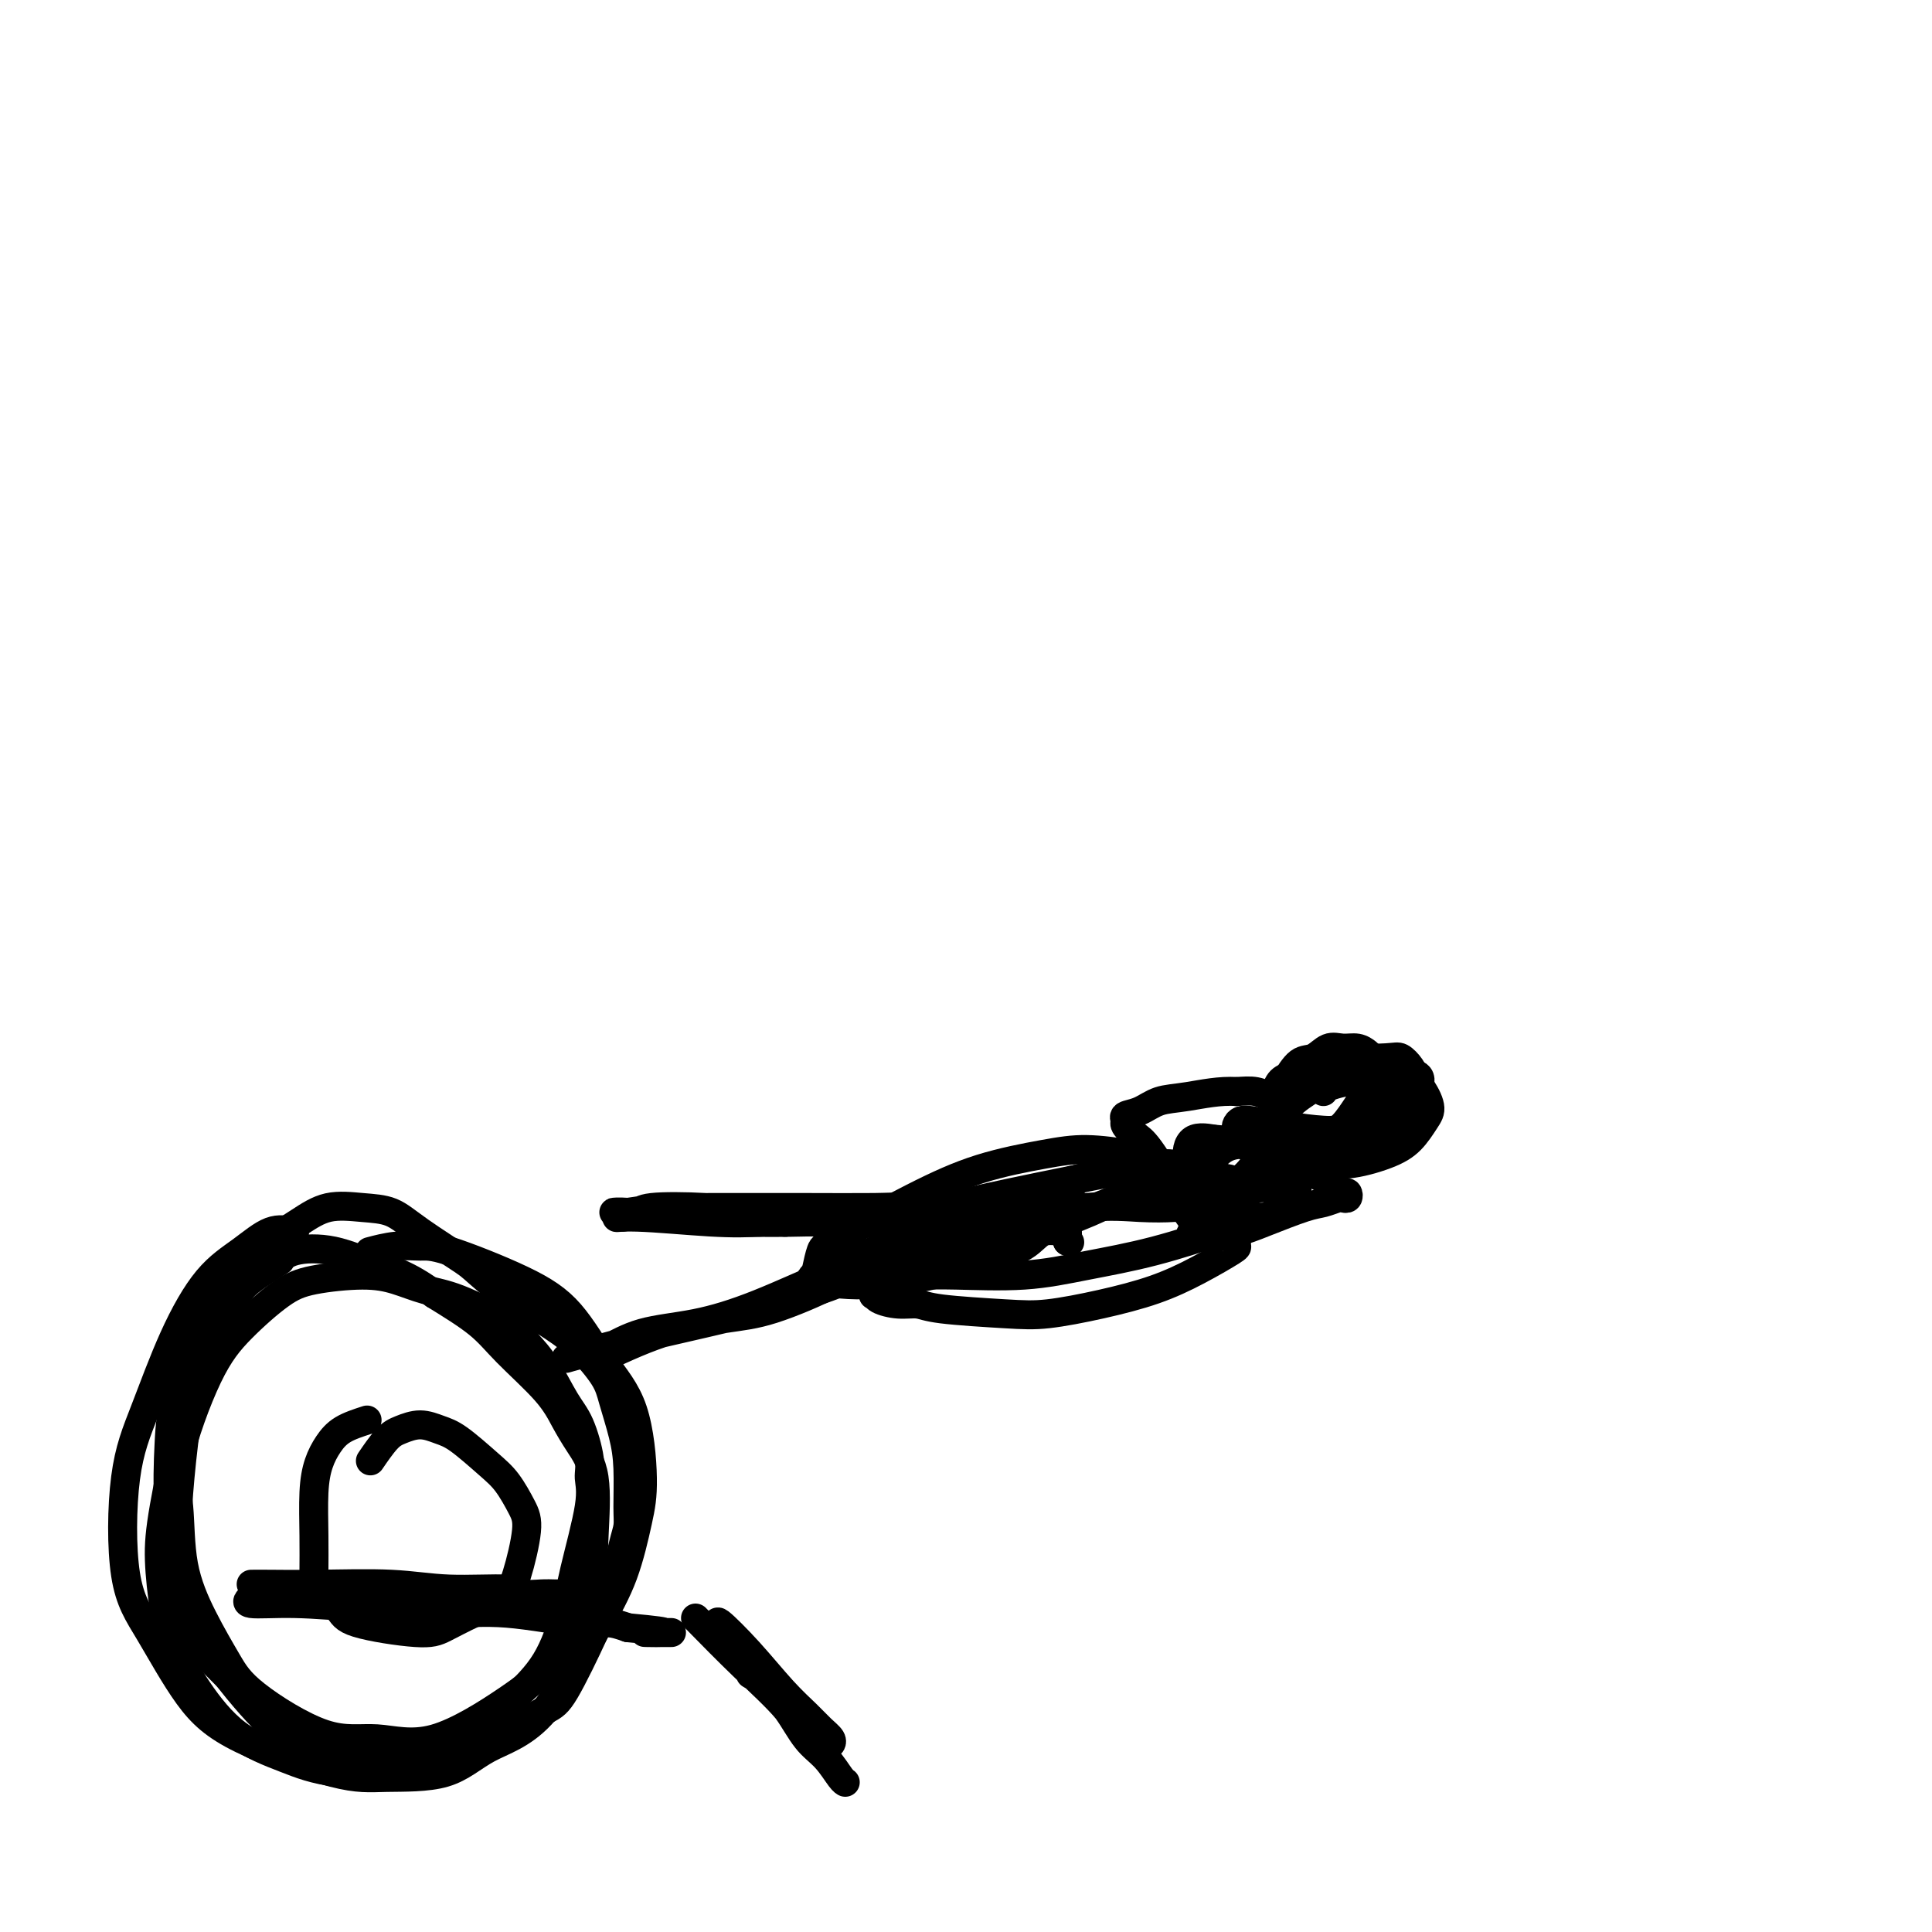 <svg viewBox='0 0 400 400' version='1.1' xmlns='http://www.w3.org/2000/svg' xmlns:xlink='http://www.w3.org/1999/xlink'><g fill='none' stroke='#000000' stroke-width='6' stroke-linecap='round' stroke-linejoin='round'><path d='M61,255c-1.600,-0.341 -3.200,-0.682 -5,0c-1.800,0.682 -3.799,2.389 -6,4c-2.201,1.611 -4.603,3.128 -7,6c-2.397,2.872 -4.787,7.100 -7,12c-2.213,4.900 -4.247,10.471 -6,15c-1.753,4.529 -3.223,8.014 -4,14c-0.777,5.986 -0.860,14.473 0,20c0.860,5.527 2.663,8.094 5,12c2.337,3.906 5.207,9.152 8,13c2.793,3.848 5.509,6.297 11,9c5.491,2.703 13.758,5.658 19,7c5.242,1.342 7.457,1.069 11,1c3.543,-0.069 8.412,0.066 12,-1c3.588,-1.066 5.896,-3.333 9,-5c3.104,-1.667 7.004,-2.734 11,-7c3.996,-4.266 8.087,-11.731 11,-17c2.913,-5.269 4.648,-8.344 6,-12c1.352,-3.656 2.322,-7.894 3,-11c0.678,-3.106 1.065,-5.080 1,-9c-0.065,-3.920 -0.583,-9.786 -2,-14c-1.417,-4.214 -3.732,-6.775 -6,-10c-2.268,-3.225 -4.488,-7.114 -7,-10c-2.512,-2.886 -5.315,-4.770 -10,-7c-4.685,-2.230 -11.253,-4.808 -15,-6c-3.747,-1.192 -4.675,-1.000 -6,-1c-1.325,0.000 -3.049,-0.192 -5,0c-1.951,0.192 -4.129,0.769 -5,1c-0.871,0.231 -0.436,0.115 0,0'/><path d='M58,261c-2.202,1.387 -4.404,2.773 -6,4c-1.596,1.227 -2.586,2.294 -4,5c-1.414,2.706 -3.252,7.050 -5,11c-1.748,3.950 -3.407,7.505 -5,13c-1.593,5.495 -3.122,12.931 -4,18c-0.878,5.069 -1.107,7.773 -1,11c0.107,3.227 0.549,6.978 1,10c0.451,3.022 0.910,5.314 2,8c1.090,2.686 2.810,5.766 5,9c2.190,3.234 4.851,6.621 8,9c3.149,2.379 6.787,3.750 10,5c3.213,1.250 6.001,2.377 11,3c4.999,0.623 12.207,0.740 17,0c4.793,-0.740 7.170,-2.337 10,-4c2.830,-1.663 6.113,-3.393 9,-5c2.887,-1.607 5.379,-3.091 7,-4c1.621,-0.909 2.372,-1.244 4,-4c1.628,-2.756 4.135,-7.934 6,-12c1.865,-4.066 3.089,-7.019 4,-10c0.911,-2.981 1.510,-5.988 2,-8c0.490,-2.012 0.871,-3.027 1,-4c0.129,-0.973 0.007,-1.903 0,-4c-0.007,-2.097 0.102,-5.362 0,-8c-0.102,-2.638 -0.416,-4.648 -1,-7c-0.584,-2.352 -1.438,-5.044 -2,-7c-0.562,-1.956 -0.833,-3.176 -2,-5c-1.167,-1.824 -3.230,-4.252 -5,-6c-1.770,-1.748 -3.246,-2.817 -5,-4c-1.754,-1.183 -3.787,-2.481 -6,-4c-2.213,-1.519 -4.607,-3.260 -7,-5'/><path d='M102,266c-4.449,-3.769 -4.072,-3.692 -6,-5c-1.928,-1.308 -6.163,-4.002 -9,-6c-2.837,-1.998 -4.277,-3.298 -6,-4c-1.723,-0.702 -3.730,-0.804 -6,-1c-2.270,-0.196 -4.803,-0.486 -7,0c-2.197,0.486 -4.060,1.747 -6,3c-1.940,1.253 -3.959,2.499 -6,4c-2.041,1.501 -4.104,3.256 -6,5c-1.896,1.744 -3.626,3.476 -6,8c-2.374,4.524 -5.391,11.839 -7,17c-1.609,5.161 -1.812,8.168 -2,12c-0.188,3.832 -0.363,8.489 0,13c0.363,4.511 1.265,8.876 2,13c0.735,4.124 1.302,8.008 4,13c2.698,4.992 7.528,11.093 11,15c3.472,3.907 5.588,5.618 8,7c2.412,1.382 5.120,2.433 10,3c4.880,0.567 11.930,0.650 17,0c5.070,-0.650 8.158,-2.031 11,-4c2.842,-1.969 5.438,-4.525 8,-7c2.562,-2.475 5.089,-4.868 7,-8c1.911,-3.132 3.207,-7.002 4,-10c0.793,-2.998 1.083,-5.124 2,-9c0.917,-3.876 2.462,-9.503 3,-13c0.538,-3.497 0.069,-4.864 0,-6c-0.069,-1.136 0.260,-2.039 0,-4c-0.260,-1.961 -1.111,-4.979 -2,-7c-0.889,-2.021 -1.816,-3.044 -3,-5c-1.184,-1.956 -2.624,-4.845 -4,-7c-1.376,-2.155 -2.688,-3.578 -4,-5'/><path d='M109,278c-2.691,-4.628 -2.917,-4.197 -5,-5c-2.083,-0.803 -6.023,-2.840 -9,-4c-2.977,-1.160 -4.992,-1.443 -7,-2c-2.008,-0.557 -4.009,-1.386 -6,-2c-1.991,-0.614 -3.972,-1.011 -7,-1c-3.028,0.011 -7.103,0.430 -10,1c-2.897,0.570 -4.615,1.290 -7,3c-2.385,1.710 -5.437,4.410 -8,7c-2.563,2.590 -4.637,5.070 -7,10c-2.363,4.930 -5.013,12.309 -6,17c-0.987,4.691 -0.310,6.693 0,10c0.310,3.307 0.253,7.917 1,12c0.747,4.083 2.299,7.638 4,11c1.701,3.362 3.552,6.529 5,9c1.448,2.471 2.493,4.245 6,7c3.507,2.755 9.476,6.492 14,8c4.524,1.508 7.602,0.786 11,1c3.398,0.214 7.117,1.362 12,0c4.883,-1.362 10.929,-5.236 15,-8c4.071,-2.764 6.165,-4.418 8,-7c1.835,-2.582 3.411,-6.090 5,-9c1.589,-2.910 3.191,-5.221 4,-8c0.809,-2.779 0.825,-6.025 1,-10c0.175,-3.975 0.508,-8.680 0,-12c-0.508,-3.320 -1.857,-5.254 -3,-7c-1.143,-1.746 -2.080,-3.305 -3,-5c-0.920,-1.695 -1.824,-3.527 -4,-6c-2.176,-2.473 -5.624,-5.589 -8,-8c-2.376,-2.411 -3.679,-4.117 -6,-6c-2.321,-1.883 -5.661,-3.941 -9,-6'/><path d='M90,268c-5.846,-4.279 -8.960,-4.977 -12,-6c-3.040,-1.023 -6.006,-2.373 -9,-3c-2.994,-0.627 -6.014,-0.532 -8,0c-1.986,0.532 -2.936,1.500 -5,3c-2.064,1.500 -5.242,3.531 -8,6c-2.758,2.469 -5.096,5.377 -7,13c-1.904,7.623 -3.375,19.963 -4,28c-0.625,8.037 -0.405,11.772 0,16c0.405,4.228 0.995,8.948 2,12c1.005,3.052 2.424,4.437 4,6c1.576,1.563 3.307,3.304 4,4c0.693,0.696 0.346,0.348 0,0'/><path d='M76,294c-1.826,0.594 -3.652,1.188 -5,2c-1.348,0.812 -2.218,1.841 -3,3c-0.782,1.159 -1.478,2.448 -2,4c-0.522,1.552 -0.872,3.367 -1,6c-0.128,2.633 -0.034,6.084 0,9c0.034,2.916 0.007,5.297 0,7c-0.007,1.703 0.005,2.728 1,4c0.995,1.272 2.974,2.791 4,4c1.026,1.209 1.100,2.109 4,3c2.900,0.891 8.625,1.773 12,2c3.375,0.227 4.401,-0.200 6,-1c1.599,-0.800 3.772,-1.973 6,-3c2.228,-1.027 4.511,-1.909 6,-3c1.489,-1.091 2.183,-2.390 3,-5c0.817,-2.610 1.759,-6.531 2,-9c0.241,-2.469 -0.217,-3.487 -1,-5c-0.783,-1.513 -1.892,-3.520 -3,-5c-1.108,-1.480 -2.215,-2.432 -4,-4c-1.785,-1.568 -4.248,-3.751 -6,-5c-1.752,-1.249 -2.792,-1.563 -4,-2c-1.208,-0.437 -2.583,-0.995 -4,-1c-1.417,-0.005 -2.875,0.545 -4,1c-1.125,0.455 -1.918,0.815 -3,2c-1.082,1.185 -2.452,3.196 -3,4c-0.548,0.804 -0.274,0.402 0,0'/><path d='M52,328c0.940,-0.009 1.880,-0.017 4,0c2.120,0.017 5.421,0.061 10,0c4.579,-0.061 10.437,-0.227 15,0c4.563,0.227 7.832,0.845 12,1c4.168,0.155 9.235,-0.155 12,0c2.765,0.155 3.230,0.773 4,1c0.770,0.227 1.847,0.061 3,0c1.153,-0.061 2.381,-0.017 3,0c0.619,0.017 0.629,0.005 1,0c0.371,-0.005 1.104,-0.005 1,0c-0.104,0.005 -1.046,0.016 -2,0c-0.954,-0.016 -1.922,-0.057 -3,0c-1.078,0.057 -2.266,0.212 -6,0c-3.734,-0.212 -10.012,-0.791 -15,-1c-4.988,-0.209 -8.685,-0.048 -12,0c-3.315,0.048 -6.250,-0.016 -9,0c-2.750,0.016 -5.317,0.113 -7,0c-1.683,-0.113 -2.481,-0.437 -4,0c-1.519,0.437 -3.759,1.636 -5,2c-1.241,0.364 -1.484,-0.109 -2,0c-0.516,0.109 -1.305,0.798 0,1c1.305,0.202 4.705,-0.082 9,0c4.295,0.082 9.485,0.529 15,1c5.515,0.471 11.356,0.966 16,1c4.644,0.034 8.090,-0.393 13,0c4.910,0.393 11.283,1.606 15,2c3.717,0.394 4.776,-0.030 6,0c1.224,0.030 2.612,0.515 4,1'/><path d='M130,337c12.518,1.155 5.813,1.041 4,1c-1.813,-0.041 1.267,-0.011 3,0c1.733,0.011 2.121,0.003 2,0c-0.121,-0.003 -0.749,-0.001 -1,0c-0.251,0.001 -0.126,0.000 0,0'/><path d='M144,335c3.302,3.365 6.604,6.730 10,10c3.396,3.270 6.886,6.446 9,9c2.114,2.554 2.852,4.488 4,6c1.148,1.512 2.706,2.603 4,4c1.294,1.397 2.324,3.100 3,4c0.676,0.900 0.997,0.998 1,1c0.003,0.002 -0.312,-0.091 -1,-1c-0.688,-0.909 -1.747,-2.633 -3,-4c-1.253,-1.367 -2.699,-2.378 -4,-4c-1.301,-1.622 -2.458,-3.854 -4,-6c-1.542,-2.146 -3.468,-4.205 -5,-6c-1.532,-1.795 -2.669,-3.324 -4,-5c-1.331,-1.676 -2.856,-3.498 -4,-5c-1.144,-1.502 -1.909,-2.684 -1,-2c0.909,0.684 3.491,3.233 6,6c2.509,2.767 4.946,5.750 7,8c2.054,2.250 3.727,3.765 5,5c1.273,1.235 2.147,2.190 3,3c0.853,0.810 1.683,1.474 2,2c0.317,0.526 0.119,0.914 0,1c-0.119,0.086 -0.159,-0.132 -1,-1c-0.841,-0.868 -2.483,-2.387 -4,-4c-1.517,-1.613 -2.908,-3.319 -5,-5c-2.092,-1.681 -4.883,-3.337 -6,-4c-1.117,-0.663 -0.558,-0.331 0,0'/><path d='M123,282c4.657,-2.221 9.314,-4.442 14,-6c4.686,-1.558 9.402,-2.452 13,-3c3.598,-0.548 6.076,-0.750 10,-2c3.924,-1.250 9.292,-3.550 12,-5c2.708,-1.450 2.757,-2.052 4,-3c1.243,-0.948 3.679,-2.243 5,-3c1.321,-0.757 1.527,-0.975 2,-1c0.473,-0.025 1.213,0.142 1,0c-0.213,-0.142 -1.378,-0.592 -3,0c-1.622,0.592 -3.702,2.226 -5,3c-1.298,0.774 -1.814,0.687 -5,2c-3.186,1.313 -9.044,4.025 -14,6c-4.956,1.975 -9.012,3.212 -13,4c-3.988,0.788 -7.907,1.127 -11,2c-3.093,0.873 -5.360,2.281 -7,3c-1.640,0.719 -2.652,0.749 -4,1c-1.348,0.251 -3.032,0.723 -4,1c-0.968,0.277 -1.221,0.358 0,0c1.221,-0.358 3.915,-1.157 7,-2c3.085,-0.843 6.562,-1.732 12,-3c5.438,-1.268 12.835,-2.917 17,-4c4.165,-1.083 5.096,-1.600 6,-2c0.904,-0.400 1.782,-0.685 3,-1c1.218,-0.315 2.777,-0.662 4,-1c1.223,-0.338 2.112,-0.669 3,-1'/><path d='M170,267c8.533,-2.844 3.867,-2.956 2,-3c-1.867,-0.044 -0.933,-0.022 0,0'/><path d='M169,263c0.335,-1.551 0.671,-3.101 1,-4c0.329,-0.899 0.653,-1.145 4,-3c3.347,-1.855 9.717,-5.317 15,-8c5.283,-2.683 9.480,-4.585 14,-6c4.520,-1.415 9.361,-2.342 13,-3c3.639,-0.658 6.074,-1.048 9,-1c2.926,0.048 6.344,0.533 9,1c2.656,0.467 4.550,0.916 6,2c1.450,1.084 2.455,2.805 4,4c1.545,1.195 3.629,1.865 5,3c1.371,1.135 2.029,2.736 3,4c0.971,1.264 2.255,2.193 3,3c0.745,0.807 0.952,1.493 1,2c0.048,0.507 -0.064,0.835 0,1c0.064,0.165 0.304,0.167 -1,1c-1.304,0.833 -4.154,2.497 -7,4c-2.846,1.503 -5.690,2.845 -9,4c-3.310,1.155 -7.088,2.123 -11,3c-3.912,0.877 -7.960,1.661 -11,2c-3.040,0.339 -5.074,0.232 -9,0c-3.926,-0.232 -9.745,-0.588 -13,-1c-3.255,-0.412 -3.946,-0.879 -5,-1c-1.054,-0.121 -2.473,0.104 -4,0c-1.527,-0.104 -3.163,-0.536 -4,-1c-0.837,-0.464 -0.873,-0.958 -1,-1c-0.127,-0.042 -0.343,0.370 0,0c0.343,-0.370 1.246,-1.523 3,-3c1.754,-1.477 4.358,-3.279 8,-5c3.642,-1.721 8.321,-3.360 13,-5'/><path d='M205,255c7.523,-3.297 14.829,-4.538 20,-5c5.171,-0.462 8.207,-0.145 11,0c2.793,0.145 5.343,0.116 7,0c1.657,-0.116 2.421,-0.320 4,0c1.579,0.320 3.975,1.163 5,2c1.025,0.837 0.680,1.668 1,2c0.320,0.332 1.305,0.166 -1,1c-2.305,0.834 -7.900,2.668 -13,4c-5.100,1.332 -9.706,2.161 -14,3c-4.294,0.839 -8.275,1.689 -13,2c-4.725,0.311 -10.192,0.082 -14,0c-3.808,-0.082 -5.956,-0.017 -8,0c-2.044,0.017 -3.982,-0.014 -5,0c-1.018,0.014 -1.115,0.072 -1,0c0.115,-0.072 0.440,-0.274 2,-1c1.560,-0.726 4.353,-1.977 11,-4c6.647,-2.023 17.148,-4.819 24,-7c6.852,-2.181 10.056,-3.747 13,-5c2.944,-1.253 5.627,-2.194 7,-3c1.373,-0.806 1.435,-1.477 2,-2c0.565,-0.523 1.633,-0.898 0,-1c-1.633,-0.102 -5.966,0.071 -11,1c-5.034,0.929 -10.769,2.616 -16,4c-5.231,1.384 -9.958,2.465 -14,4c-4.042,1.535 -7.398,3.525 -10,5c-2.602,1.475 -4.450,2.437 -5,3c-0.550,0.563 0.198,0.729 2,1c1.802,0.271 4.658,0.649 9,0c4.342,-0.649 10.171,-2.324 16,-4'/><path d='M214,255c8.373,-2.122 15.804,-5.928 20,-8c4.196,-2.072 5.156,-2.410 6,-3c0.844,-0.590 1.573,-1.433 2,-2c0.427,-0.567 0.550,-0.858 0,-1c-0.550,-0.142 -1.775,-0.137 -8,1c-6.225,1.137 -17.449,3.404 -25,5c-7.551,1.596 -11.430,2.520 -15,4c-3.570,1.480 -6.832,3.516 -9,5c-2.168,1.484 -3.241,2.414 -4,3c-0.759,0.586 -1.203,0.826 0,1c1.203,0.174 4.055,0.281 8,0c3.945,-0.281 8.984,-0.950 13,-2c4.016,-1.050 7.008,-2.482 10,-4c2.992,-1.518 5.983,-3.123 8,-4c2.017,-0.877 3.061,-1.027 2,-1c-1.061,0.027 -4.227,0.231 -8,1c-3.773,0.769 -8.153,2.103 -15,4c-6.847,1.897 -16.163,4.356 -21,6c-4.837,1.644 -5.197,2.474 -6,3c-0.803,0.526 -2.049,0.748 -3,1c-0.951,0.252 -1.608,0.532 0,1c1.608,0.468 5.482,1.123 10,1c4.518,-0.123 9.680,-1.024 14,-2c4.320,-0.976 7.799,-2.028 11,-3c3.201,-0.972 6.126,-1.863 8,-3c1.874,-1.137 2.698,-2.521 4,-3c1.302,-0.479 3.081,-0.052 4,0c0.919,0.052 0.977,-0.271 1,0c0.023,0.271 0.012,1.135 0,2'/><path d='M221,257c0.833,0.333 0.417,0.167 0,0'/><path d='M251,255c1.650,0.141 3.300,0.283 5,0c1.700,-0.283 3.449,-0.990 6,-2c2.551,-1.010 5.902,-2.322 8,-3c2.098,-0.678 2.941,-0.721 4,-1c1.059,-0.279 2.334,-0.792 3,-1c0.666,-0.208 0.722,-0.110 1,0c0.278,0.110 0.778,0.233 1,0c0.222,-0.233 0.166,-0.823 0,-1c-0.166,-0.177 -0.442,0.060 -1,0c-0.558,-0.060 -1.397,-0.415 -2,-1c-0.603,-0.585 -0.971,-1.399 -2,-2c-1.029,-0.601 -2.721,-0.988 -4,-3c-1.279,-2.012 -2.145,-5.650 -3,-8c-0.855,-2.350 -1.699,-3.413 -2,-4c-0.301,-0.587 -0.061,-0.697 0,-1c0.061,-0.303 -0.058,-0.799 0,-1c0.058,-0.201 0.294,-0.105 0,0c-0.294,0.105 -1.118,0.221 -2,0c-0.882,-0.221 -1.824,-0.777 -3,-1c-1.176,-0.223 -2.588,-0.111 -4,0'/><path d='M256,226c-3.345,-0.269 -7.207,0.558 -10,1c-2.793,0.442 -4.515,0.499 -6,1c-1.485,0.501 -2.732,1.447 -4,2c-1.268,0.553 -2.557,0.713 -3,1c-0.443,0.287 -0.038,0.703 0,1c0.038,0.297 -0.289,0.477 0,1c0.289,0.523 1.195,1.389 2,2c0.805,0.611 1.509,0.965 3,3c1.491,2.035 3.768,5.750 5,8c1.232,2.250 1.418,3.035 2,4c0.582,0.965 1.560,2.110 2,3c0.440,0.890 0.341,1.526 0,2c-0.341,0.474 -0.923,0.786 0,0c0.923,-0.786 3.351,-2.669 5,-4c1.649,-1.331 2.521,-2.110 4,-3c1.479,-0.890 3.567,-1.891 5,-3c1.433,-1.109 2.212,-2.324 3,-3c0.788,-0.676 1.587,-0.811 2,-1c0.413,-0.189 0.441,-0.430 0,-1c-0.441,-0.570 -1.351,-1.469 -2,-2c-0.649,-0.531 -1.037,-0.694 -3,-1c-1.963,-0.306 -5.501,-0.753 -8,-1c-2.499,-0.247 -3.958,-0.293 -5,0c-1.042,0.293 -1.665,0.925 -2,2c-0.335,1.075 -0.381,2.593 0,4c0.381,1.407 1.191,2.704 2,4'/><path d='M248,246c0.700,2.310 2.450,3.085 5,4c2.550,0.915 5.899,1.969 8,2c2.101,0.031 2.954,-0.961 4,-2c1.046,-1.039 2.284,-2.123 3,-3c0.716,-0.877 0.910,-1.545 0,-3c-0.910,-1.455 -2.925,-3.698 -5,-5c-2.075,-1.302 -4.209,-1.665 -6,-2c-1.791,-0.335 -3.240,-0.643 -5,-1c-1.760,-0.357 -3.830,-0.765 -5,0c-1.170,0.765 -1.440,2.703 -1,4c0.440,1.297 1.590,1.955 3,3c1.410,1.045 3.080,2.478 5,3c1.920,0.522 4.089,0.134 6,0c1.911,-0.134 3.565,-0.013 5,-1c1.435,-0.987 2.651,-3.081 3,-4c0.349,-0.919 -0.169,-0.662 -1,-1c-0.831,-0.338 -1.977,-1.270 -4,-2c-2.023,-0.730 -4.925,-1.258 -7,-1c-2.075,0.258 -3.323,1.303 -4,2c-0.677,0.697 -0.783,1.046 -1,2c-0.217,0.954 -0.546,2.514 0,3c0.546,0.486 1.966,-0.101 3,0c1.034,0.101 1.683,0.889 3,0c1.317,-0.889 3.303,-3.454 4,-5c0.697,-1.546 0.106,-2.072 0,-3c-0.106,-0.928 0.273,-2.259 0,-3c-0.273,-0.741 -1.197,-0.892 -2,-1c-0.803,-0.108 -1.483,-0.173 -2,0c-0.517,0.173 -0.870,0.585 -1,1c-0.130,0.415 -0.037,0.833 0,1c0.037,0.167 0.019,0.084 0,0'/><path d='M262,233c3.012,2.418 6.024,4.837 8,6c1.976,1.163 2.917,1.071 4,1c1.083,-0.071 2.308,-0.122 3,0c0.692,0.122 0.853,0.416 2,0c1.147,-0.416 3.282,-1.541 4,-2c0.718,-0.459 0.021,-0.251 0,-1c-0.021,-0.749 0.636,-2.457 1,-3c0.364,-0.543 0.437,0.077 1,-1c0.563,-1.077 1.615,-3.851 2,-5c0.385,-1.149 0.101,-0.674 0,-1c-0.101,-0.326 -0.020,-1.453 0,-2c0.020,-0.547 -0.021,-0.513 0,-1c0.021,-0.487 0.106,-1.493 0,-2c-0.106,-0.507 -0.401,-0.513 -1,-1c-0.599,-0.487 -1.500,-1.453 -2,-2c-0.500,-0.547 -0.598,-0.675 -1,-1c-0.402,-0.325 -1.108,-0.847 -2,-1c-0.892,-0.153 -1.972,0.062 -3,0c-1.028,-0.062 -2.006,-0.401 -3,0c-0.994,0.401 -2.004,1.542 -3,2c-0.996,0.458 -1.978,0.234 -3,1c-1.022,0.766 -2.085,2.524 -3,4c-0.915,1.476 -1.682,2.672 -2,4c-0.318,1.328 -0.188,2.789 0,4c0.188,1.211 0.435,2.172 1,3c0.565,0.828 1.447,1.522 3,2c1.553,0.478 3.776,0.739 6,1'/><path d='M274,238c2.291,0.303 3.518,-0.439 5,-1c1.482,-0.561 3.218,-0.940 5,-2c1.782,-1.060 3.610,-2.799 5,-4c1.390,-1.201 2.344,-1.863 3,-3c0.656,-1.137 1.015,-2.749 1,-4c-0.015,-1.251 -0.405,-2.142 -1,-3c-0.595,-0.858 -1.395,-1.683 -2,-2c-0.605,-0.317 -1.013,-0.125 -3,0c-1.987,0.125 -5.552,0.184 -8,0c-2.448,-0.184 -3.778,-0.609 -5,0c-1.222,0.609 -2.334,2.253 -4,3c-1.666,0.747 -3.886,0.599 -5,2c-1.114,1.401 -1.124,4.353 -1,6c0.124,1.647 0.381,1.991 1,3c0.619,1.009 1.600,2.683 3,4c1.400,1.317 3.218,2.277 5,3c1.782,0.723 3.526,1.209 6,1c2.474,-0.209 5.677,-1.113 8,-2c2.323,-0.887 3.767,-1.757 5,-3c1.233,-1.243 2.255,-2.858 3,-4c0.745,-1.142 1.214,-1.810 1,-3c-0.214,-1.190 -1.110,-2.903 -2,-4c-0.890,-1.097 -1.772,-1.577 -3,-2c-1.228,-0.423 -2.801,-0.788 -5,-1c-2.199,-0.212 -5.023,-0.272 -7,0c-1.977,0.272 -3.107,0.877 -5,2c-1.893,1.123 -4.549,2.765 -6,4c-1.451,1.235 -1.698,2.063 -2,3c-0.302,0.937 -0.658,1.982 0,3c0.658,1.018 2.329,2.009 4,3'/><path d='M270,237c2.214,1.178 5.751,1.121 8,1c2.249,-0.121 3.212,-0.308 5,-1c1.788,-0.692 4.402,-1.891 6,-3c1.598,-1.109 2.180,-2.130 3,-4c0.820,-1.870 1.876,-4.590 2,-6c0.124,-1.410 -0.685,-1.509 -2,-2c-1.315,-0.491 -3.135,-1.373 -5,-2c-1.865,-0.627 -3.775,-0.999 -6,-1c-2.225,-0.001 -4.767,0.371 -7,1c-2.233,0.629 -4.159,1.517 -6,3c-1.841,1.483 -3.599,3.560 -4,5c-0.401,1.440 0.554,2.242 1,3c0.446,0.758 0.382,1.470 2,2c1.618,0.530 4.919,0.876 7,1c2.081,0.124 2.942,0.026 4,-1c1.058,-1.026 2.312,-2.979 3,-4c0.688,-1.021 0.812,-1.111 1,-2c0.188,-0.889 0.442,-2.579 -1,-3c-1.442,-0.421 -4.581,0.425 -6,1c-1.419,0.575 -1.120,0.879 -1,1c0.120,0.121 0.060,0.061 0,0'/><path d='M193,251c-2.744,-0.423 -5.488,-0.845 -7,-1c-1.512,-0.155 -1.791,-0.041 -5,0c-3.209,0.041 -9.348,0.010 -14,0c-4.652,-0.010 -7.817,0.001 -11,0c-3.183,-0.001 -6.382,-0.014 -9,0c-2.618,0.014 -4.654,0.057 -6,0c-1.346,-0.057 -2.003,-0.212 -4,0c-1.997,0.212 -5.336,0.792 -7,1c-1.664,0.208 -1.654,0.045 -2,0c-0.346,-0.045 -1.049,0.027 -1,0c0.049,-0.027 0.851,-0.152 3,0c2.149,0.152 5.647,0.580 10,1c4.353,0.420 9.561,0.830 14,1c4.439,0.170 8.108,0.099 13,0c4.892,-0.099 11.006,-0.226 14,0c2.994,0.226 2.867,0.804 3,1c0.133,0.196 0.525,0.011 1,0c0.475,-0.011 1.032,0.151 0,0c-1.032,-0.151 -3.653,-0.616 -6,-1c-2.347,-0.384 -4.421,-0.687 -8,-1c-3.579,-0.313 -8.664,-0.634 -13,-1c-4.336,-0.366 -7.921,-0.775 -12,-1c-4.079,-0.225 -8.650,-0.267 -11,0c-2.350,0.267 -2.479,0.841 -3,1c-0.521,0.159 -1.435,-0.097 -2,0c-0.565,0.097 -0.783,0.549 -1,1'/><path d='M129,252c-2.714,0.252 -1.000,-0.118 3,0c4.000,0.118 10.284,0.725 15,1c4.716,0.275 7.862,0.217 11,0c3.138,-0.217 6.268,-0.594 8,-1c1.732,-0.406 2.065,-0.841 3,-1c0.935,-0.159 2.472,-0.042 3,0c0.528,0.042 0.048,0.011 0,0c-0.048,-0.011 0.336,-0.000 0,0c-0.336,0.000 -1.393,-0.010 -2,0c-0.607,0.010 -0.765,0.041 -1,0c-0.235,-0.041 -0.546,-0.155 -1,0c-0.454,0.155 -1.049,0.577 -2,1c-0.951,0.423 -2.258,0.846 -3,1c-0.742,0.154 -0.921,0.038 0,0c0.921,-0.038 2.940,0.001 4,0c1.060,-0.001 1.160,-0.042 2,0c0.840,0.042 2.421,0.166 3,0c0.579,-0.166 0.156,-0.622 0,0c-0.156,0.622 -0.045,2.320 0,3c0.045,0.680 0.022,0.340 0,0'/></g>
</svg>